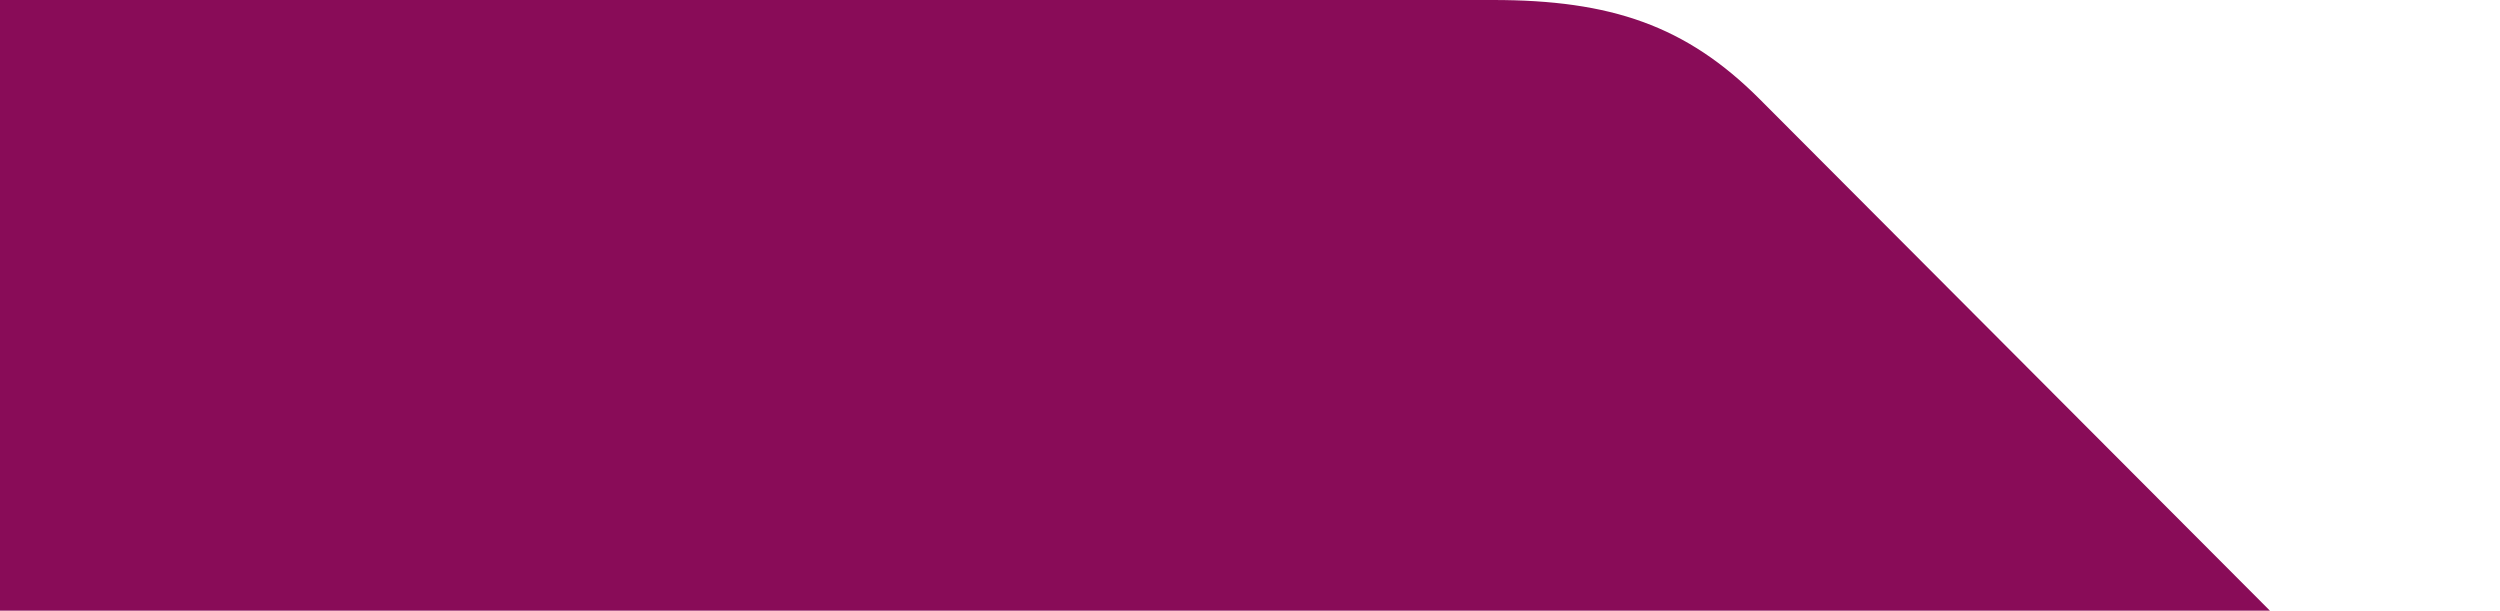 <?xml version="1.0" encoding="utf-8"?><!-- Generator: Adobe Illustrator 27.8.0, SVG Export Plug-In . SVG Version: 6.00 Build 0)  --><svg xmlns="http://www.w3.org/2000/svg" xmlns:xlink="http://www.w3.org/1999/xlink" version="1.1" id="Layer_1685d3ec57f3af" x="0px" y="0px" viewBox="0 0 1920 469.9" style="enable-background:new 0 0 1920 469.9;fill:url(#CerosGradient_id006acd694);" xml:space="preserve" aria-hidden="true" width="1920px" height="469px"><defs><linearGradient class="cerosgradient" data-cerosgradient="true" id="CerosGradient_id006acd694" gradientUnits="userSpaceOnUse" x1="50%" y1="100%" x2="50%" y2="0%"><stop offset="0%" stop-color="#890C58"/><stop offset="100%" stop-color="#890C58"/></linearGradient><linearGradient/></defs>
<style type="text/css">
	.st0-685d3ec57f3af{fill:#702082;}
</style>
<path class="st0-685d3ec57f3af" d="M1146.9,0H-5.1v469.9h1749.9L1352.2,76.3C1295.6,19.6,1237.6,0,1146.9,0" style="fill:url(#CerosGradient_id006acd694);"/>
</svg>